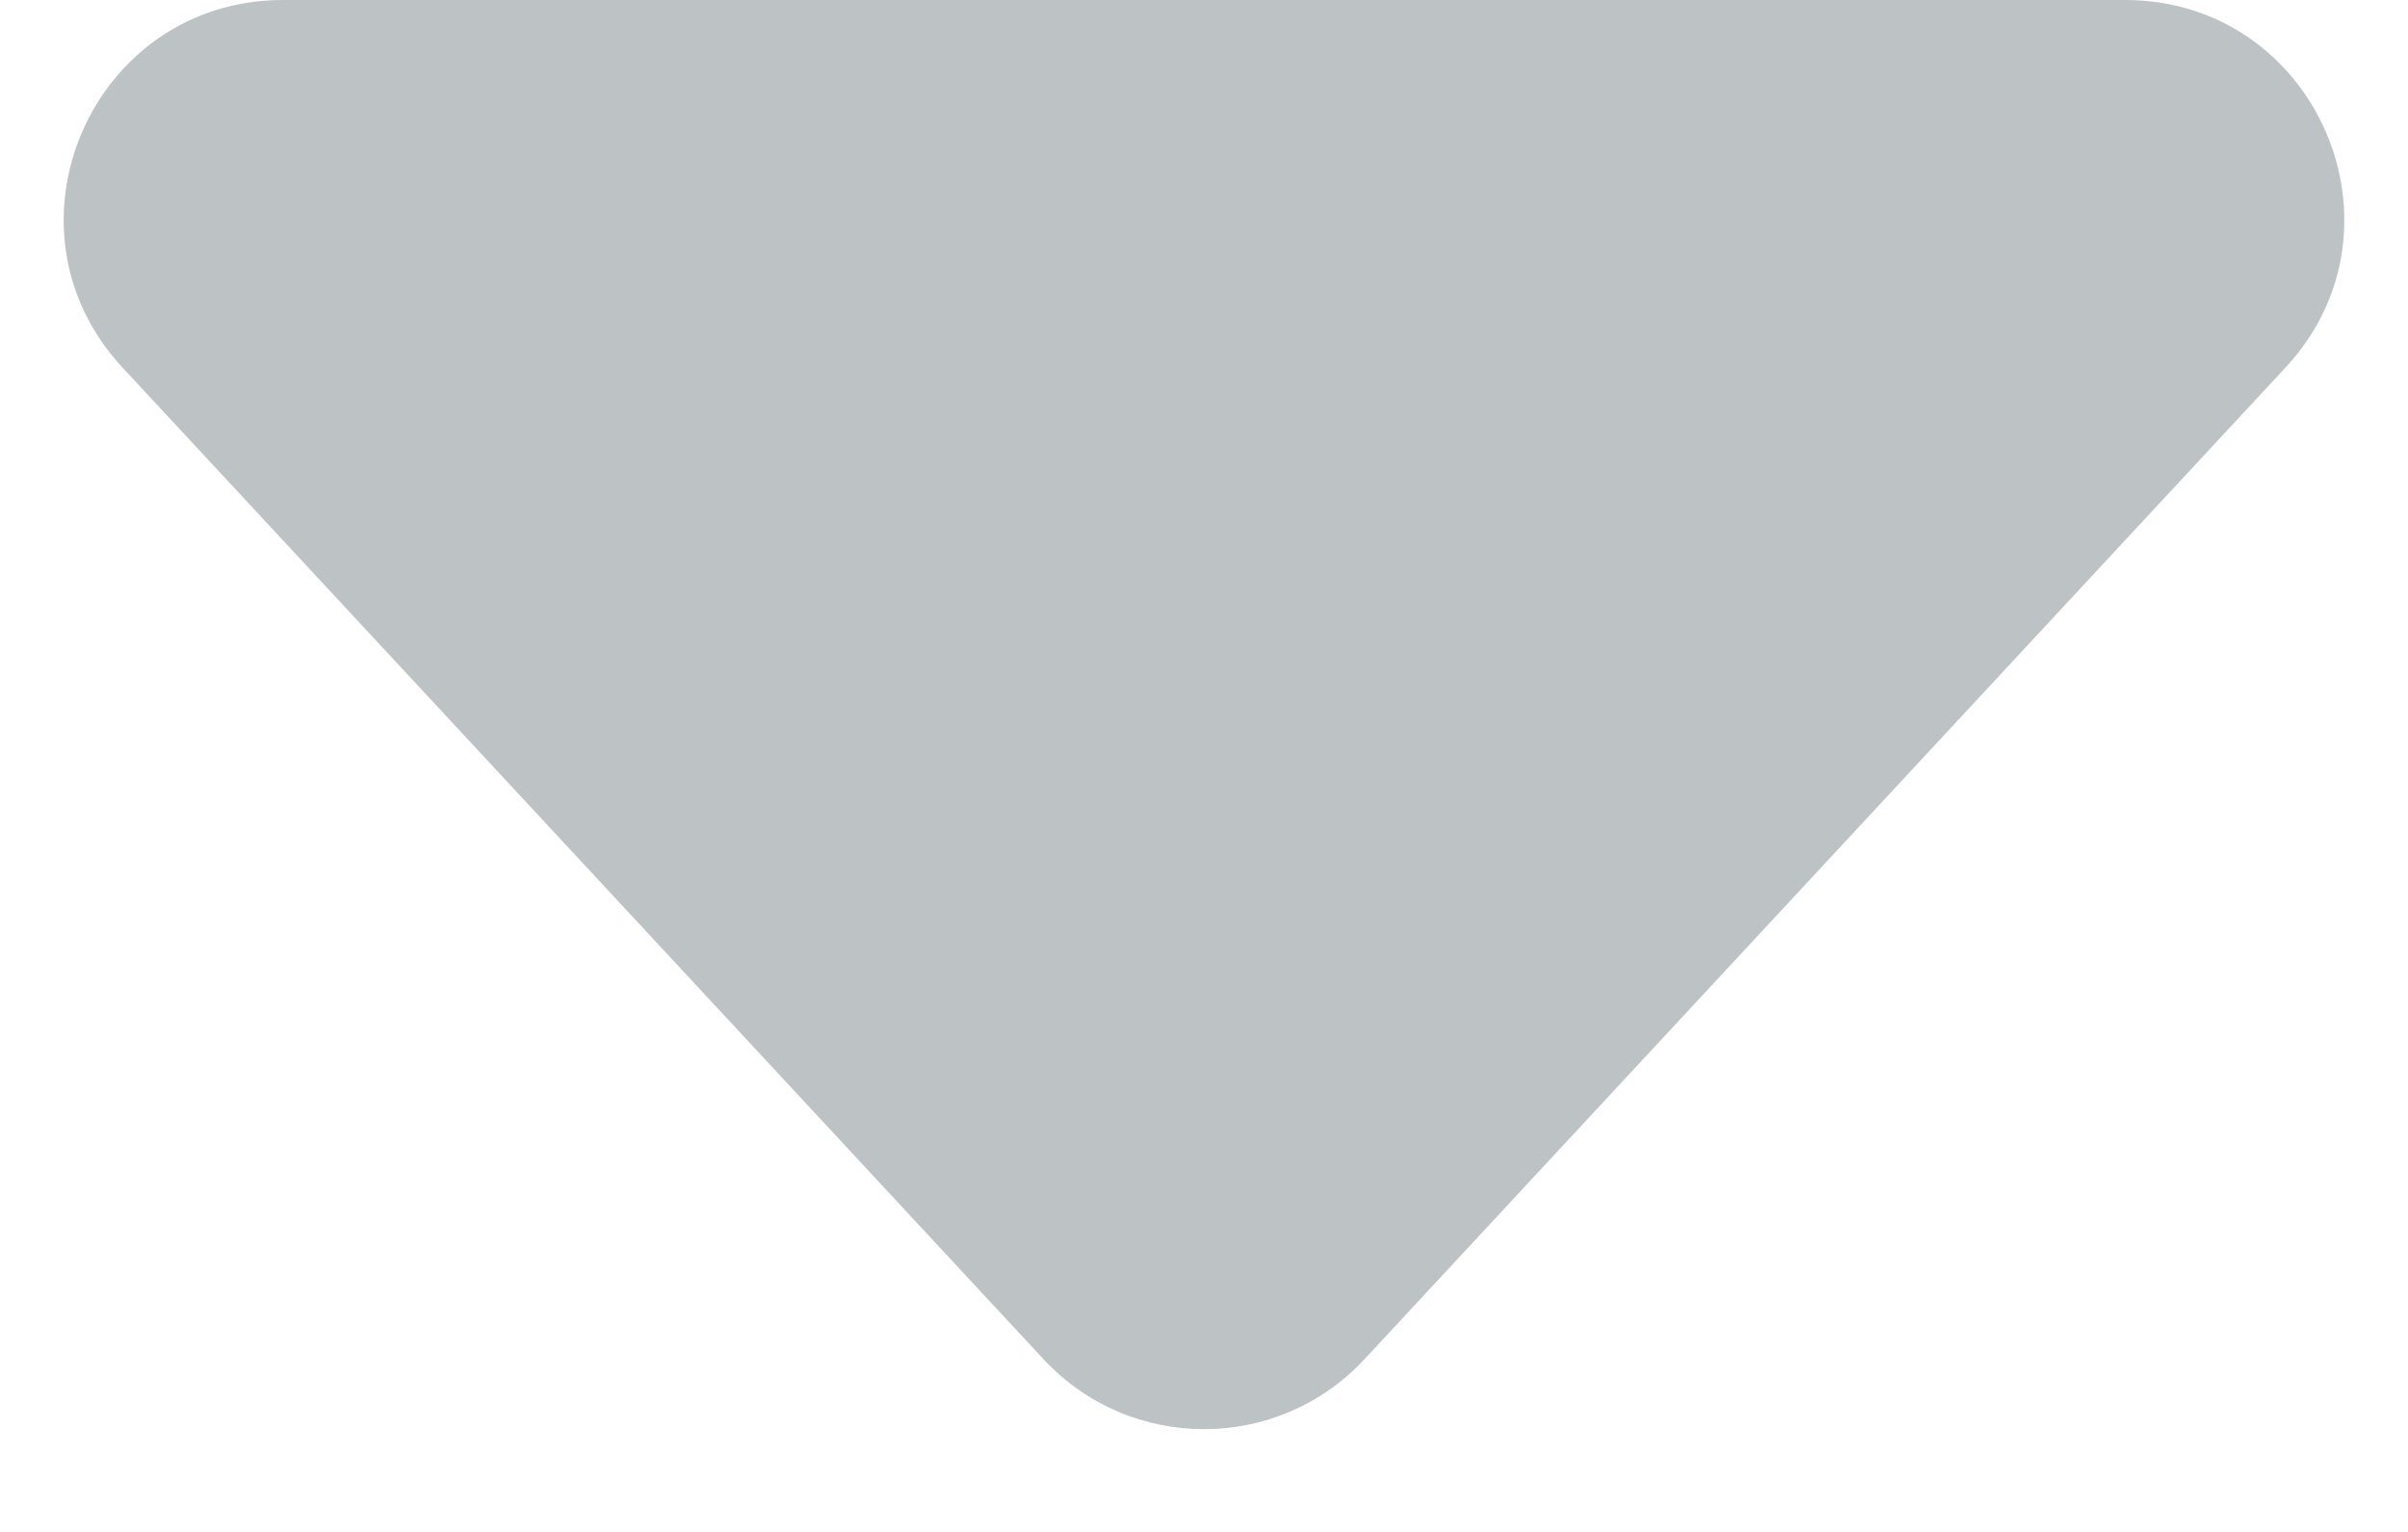 <svg width="11" height="7" viewBox="0 0 11 7" fill="none" xmlns="http://www.w3.org/2000/svg">
<path opacity="0.5" d="M6.233 6.211C5.837 6.637 5.163 6.637 4.767 6.211L0.56 1.68C-0.034 1.041 0.42 -4.67582e-07 1.293 -4.05683e-07L9.707 1.90751e-07C10.58 2.52649e-07 11.034 1.041 10.44 1.68L6.233 6.211Z" fill="#7C868A"/>
</svg>

